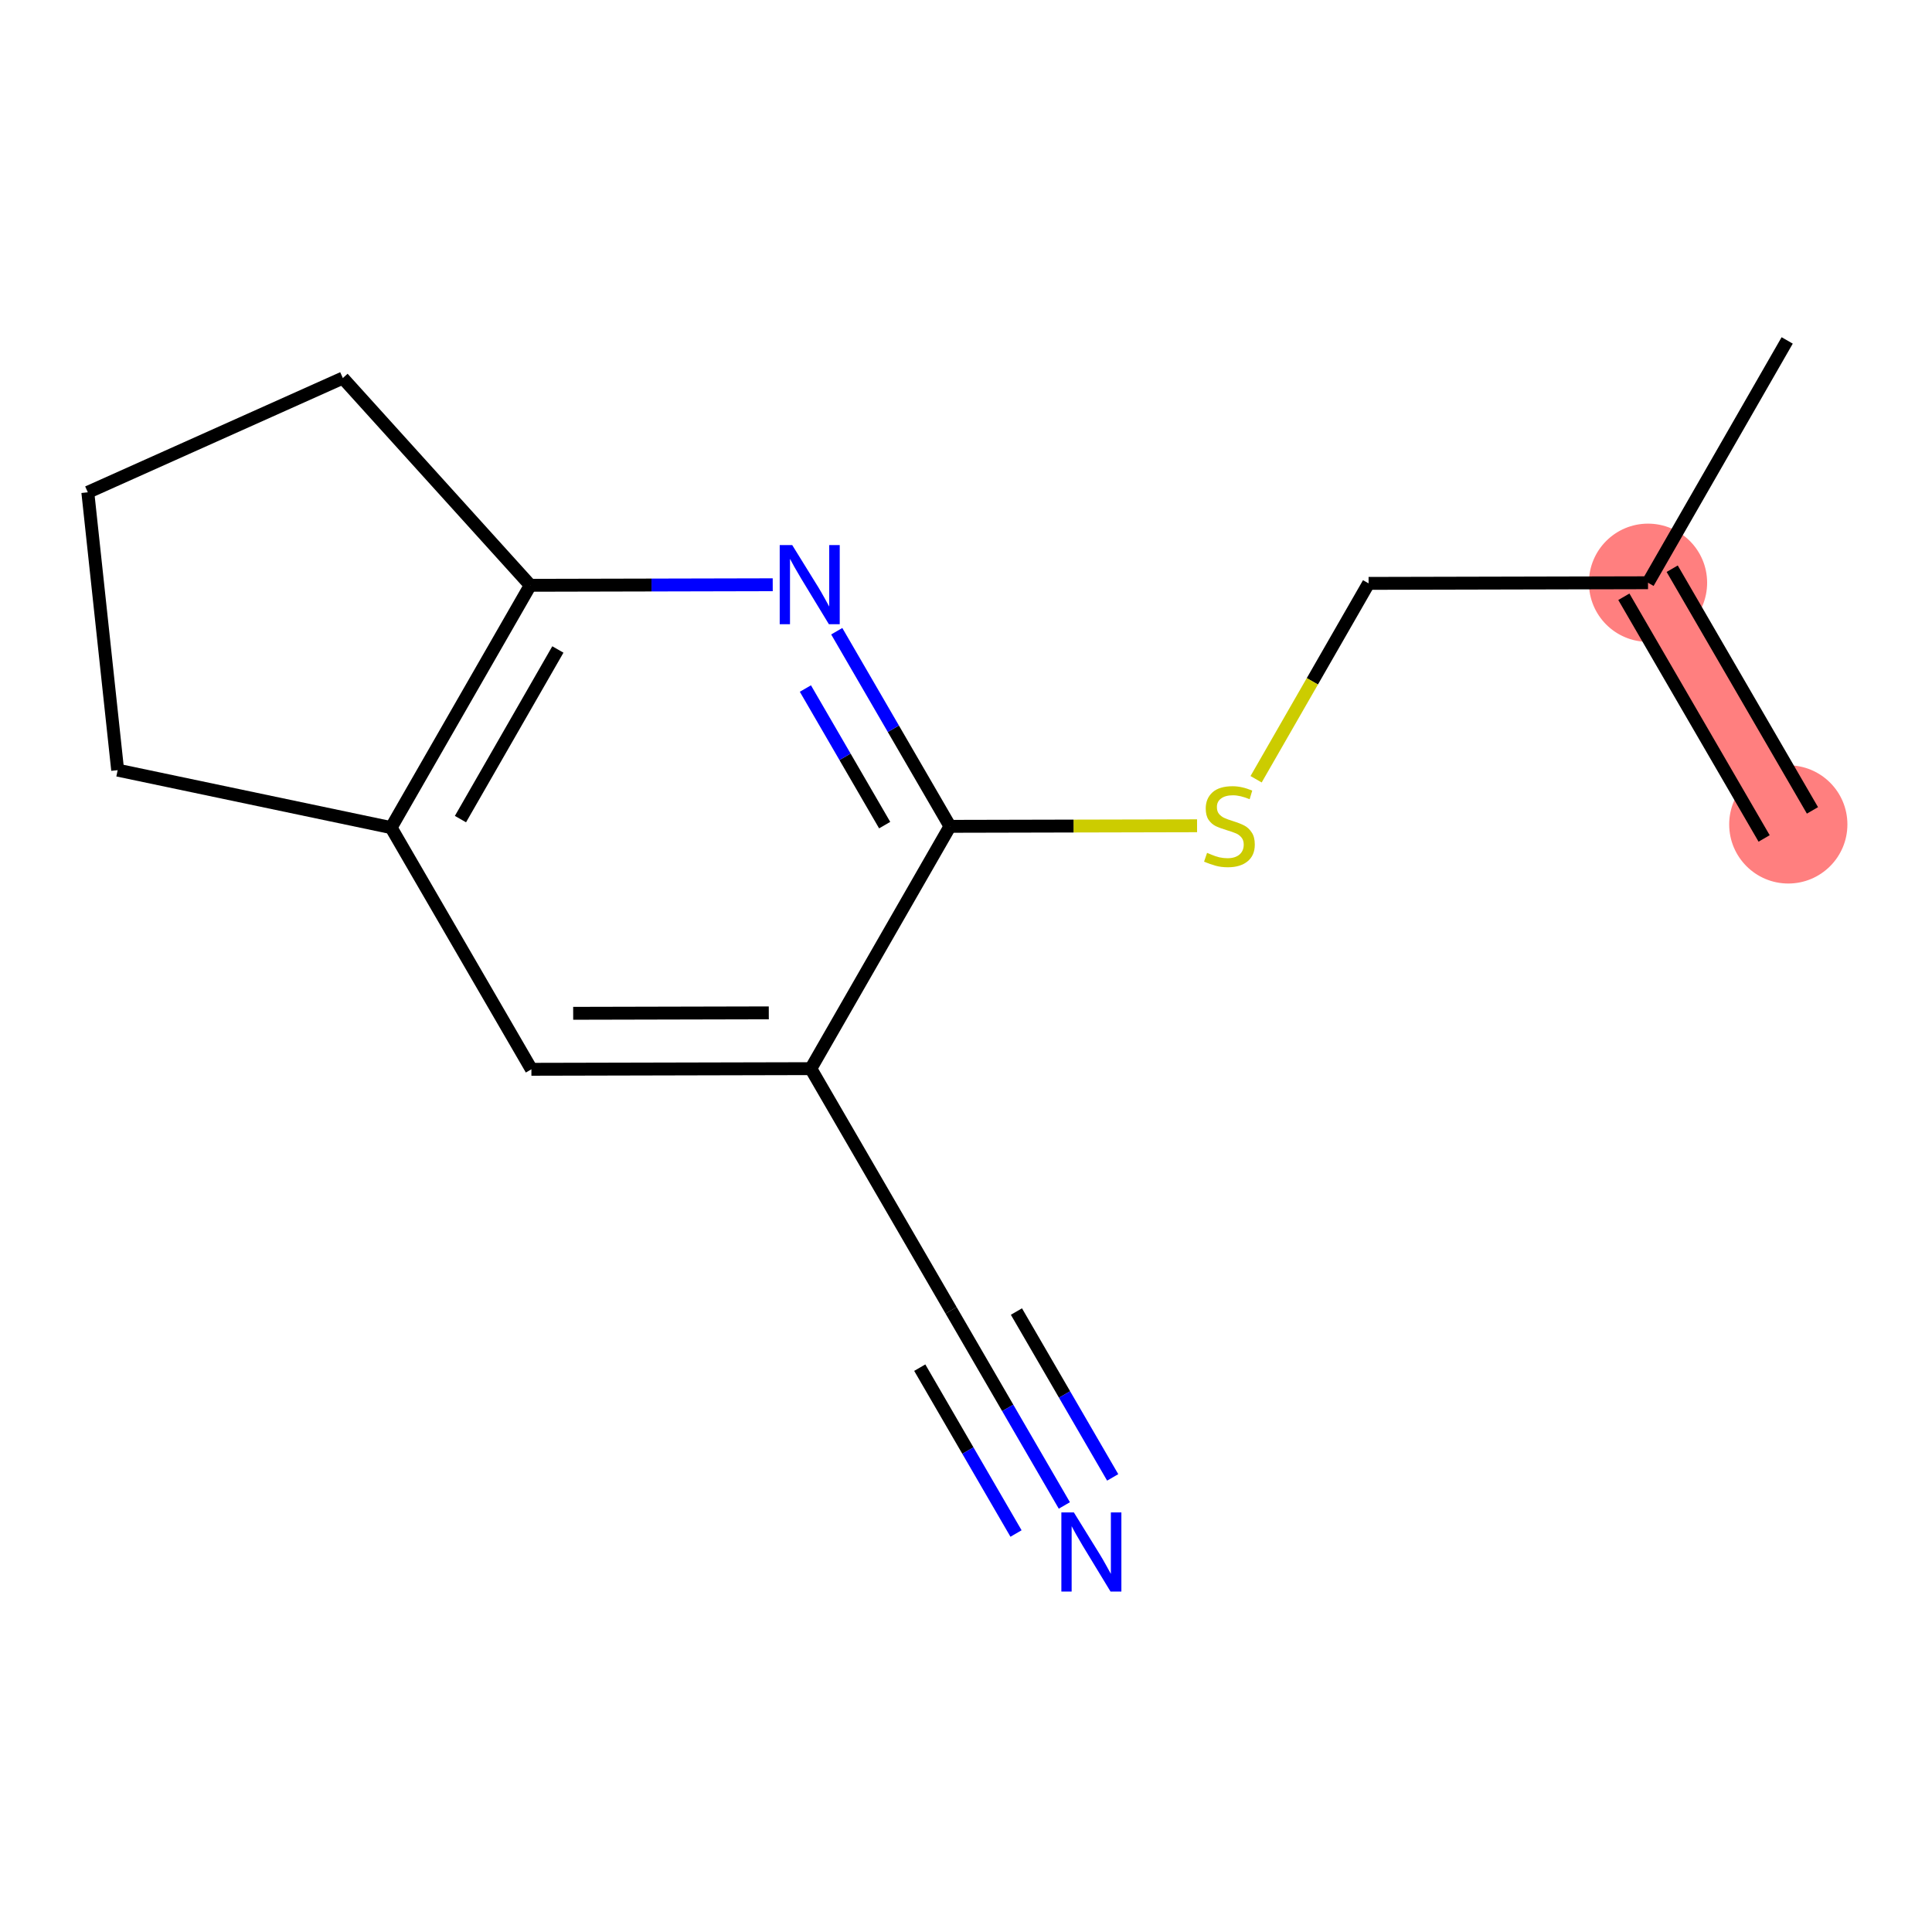 <?xml version='1.0' encoding='iso-8859-1'?>
<svg version='1.1' baseProfile='full'
              xmlns='http://www.w3.org/2000/svg'
                      xmlns:rdkit='http://www.rdkit.org/xml'
                      xmlns:xlink='http://www.w3.org/1999/xlink'
                  xml:space='preserve'
width='300px' height='300px' viewBox='0 0 300 300'>
<!-- END OF HEADER -->
<rect style='opacity:1.0;fill:#FFFFFF;stroke:none' width='300' height='300' x='0' y='0'> </rect>
<rect style='opacity:1.0;fill:#FFFFFF;stroke:none' width='300' height='300' x='0' y='0'> </rect>
<path d='M 277.686,128.015 L 255.904,90.488' style='fill:none;fill-rule:evenodd;stroke:#FF7F7F;stroke-width:9.3px;stroke-linecap:butt;stroke-linejoin:miter;stroke-opacity:1' />
<ellipse cx='277.686' cy='128.015' rx='8.678' ry='8.678'  style='fill:#FF7F7F;fill-rule:evenodd;stroke:#FF7F7F;stroke-width:1.0px;stroke-linecap:butt;stroke-linejoin:miter;stroke-opacity:1' />
<ellipse cx='255.904' cy='90.488' rx='8.678' ry='8.678'  style='fill:#FF7F7F;fill-rule:evenodd;stroke:#FF7F7F;stroke-width:1.0px;stroke-linecap:butt;stroke-linejoin:miter;stroke-opacity:1' />
<path class='bond-0 atom-0 atom-1' d='M 281.438,125.837 L 259.657,88.309' style='fill:none;fill-rule:evenodd;stroke:#000000;stroke-width:2.0px;stroke-linecap:butt;stroke-linejoin:miter;stroke-opacity:1' />
<path class='bond-0 atom-0 atom-1' d='M 273.933,130.193 L 252.152,92.666' style='fill:none;fill-rule:evenodd;stroke:#000000;stroke-width:2.0px;stroke-linecap:butt;stroke-linejoin:miter;stroke-opacity:1' />
<path class='bond-1 atom-1 atom-2' d='M 255.904,90.488 L 277.513,52.861' style='fill:none;fill-rule:evenodd;stroke:#000000;stroke-width:2.0px;stroke-linecap:butt;stroke-linejoin:miter;stroke-opacity:1' />
<path class='bond-2 atom-1 atom-3' d='M 255.904,90.488 L 212.514,90.587' style='fill:none;fill-rule:evenodd;stroke:#000000;stroke-width:2.0px;stroke-linecap:butt;stroke-linejoin:miter;stroke-opacity:1' />
<path class='bond-3 atom-3 atom-4' d='M 212.514,90.587 L 203.78,105.795' style='fill:none;fill-rule:evenodd;stroke:#000000;stroke-width:2.0px;stroke-linecap:butt;stroke-linejoin:miter;stroke-opacity:1' />
<path class='bond-3 atom-3 atom-4' d='M 203.78,105.795 L 195.046,121.002' style='fill:none;fill-rule:evenodd;stroke:#CCCC00;stroke-width:2.0px;stroke-linecap:butt;stroke-linejoin:miter;stroke-opacity:1' />
<path class='bond-4 atom-4 atom-5' d='M 185.88,128.225 L 166.697,128.269' style='fill:none;fill-rule:evenodd;stroke:#CCCC00;stroke-width:2.0px;stroke-linecap:butt;stroke-linejoin:miter;stroke-opacity:1' />
<path class='bond-4 atom-4 atom-5' d='M 166.697,128.269 L 147.514,128.313' style='fill:none;fill-rule:evenodd;stroke:#000000;stroke-width:2.0px;stroke-linecap:butt;stroke-linejoin:miter;stroke-opacity:1' />
<path class='bond-5 atom-5 atom-6' d='M 147.514,128.313 L 138.722,113.164' style='fill:none;fill-rule:evenodd;stroke:#000000;stroke-width:2.0px;stroke-linecap:butt;stroke-linejoin:miter;stroke-opacity:1' />
<path class='bond-5 atom-5 atom-6' d='M 138.722,113.164 L 129.929,98.015' style='fill:none;fill-rule:evenodd;stroke:#0000FF;stroke-width:2.0px;stroke-linecap:butt;stroke-linejoin:miter;stroke-opacity:1' />
<path class='bond-5 atom-5 atom-6' d='M 137.371,128.125 L 131.216,117.52' style='fill:none;fill-rule:evenodd;stroke:#000000;stroke-width:2.0px;stroke-linecap:butt;stroke-linejoin:miter;stroke-opacity:1' />
<path class='bond-5 atom-5 atom-6' d='M 131.216,117.52 L 125.061,106.916' style='fill:none;fill-rule:evenodd;stroke:#0000FF;stroke-width:2.0px;stroke-linecap:butt;stroke-linejoin:miter;stroke-opacity:1' />
<path class='bond-15 atom-10 atom-5' d='M 125.905,165.94 L 147.514,128.313' style='fill:none;fill-rule:evenodd;stroke:#000000;stroke-width:2.0px;stroke-linecap:butt;stroke-linejoin:miter;stroke-opacity:1' />
<path class='bond-6 atom-6 atom-7' d='M 119.988,90.799 L 101.165,90.842' style='fill:none;fill-rule:evenodd;stroke:#0000FF;stroke-width:2.0px;stroke-linecap:butt;stroke-linejoin:miter;stroke-opacity:1' />
<path class='bond-6 atom-6 atom-7' d='M 101.165,90.842 L 82.343,90.885' style='fill:none;fill-rule:evenodd;stroke:#000000;stroke-width:2.0px;stroke-linecap:butt;stroke-linejoin:miter;stroke-opacity:1' />
<path class='bond-7 atom-7 atom-8' d='M 82.343,90.885 L 60.734,128.512' style='fill:none;fill-rule:evenodd;stroke:#000000;stroke-width:2.0px;stroke-linecap:butt;stroke-linejoin:miter;stroke-opacity:1' />
<path class='bond-7 atom-7 atom-8' d='M 86.627,100.851 L 71.5,127.19' style='fill:none;fill-rule:evenodd;stroke:#000000;stroke-width:2.0px;stroke-linecap:butt;stroke-linejoin:miter;stroke-opacity:1' />
<path class='bond-16 atom-15 atom-7' d='M 53.235,58.706 L 82.343,90.885' style='fill:none;fill-rule:evenodd;stroke:#000000;stroke-width:2.0px;stroke-linecap:butt;stroke-linejoin:miter;stroke-opacity:1' />
<path class='bond-8 atom-8 atom-9' d='M 60.734,128.512 L 82.515,166.039' style='fill:none;fill-rule:evenodd;stroke:#000000;stroke-width:2.0px;stroke-linecap:butt;stroke-linejoin:miter;stroke-opacity:1' />
<path class='bond-12 atom-8 atom-13' d='M 60.734,128.512 L 18.271,119.588' style='fill:none;fill-rule:evenodd;stroke:#000000;stroke-width:2.0px;stroke-linecap:butt;stroke-linejoin:miter;stroke-opacity:1' />
<path class='bond-9 atom-9 atom-10' d='M 82.515,166.039 L 125.905,165.94' style='fill:none;fill-rule:evenodd;stroke:#000000;stroke-width:2.0px;stroke-linecap:butt;stroke-linejoin:miter;stroke-opacity:1' />
<path class='bond-9 atom-9 atom-10' d='M 89.004,157.346 L 119.377,157.277' style='fill:none;fill-rule:evenodd;stroke:#000000;stroke-width:2.0px;stroke-linecap:butt;stroke-linejoin:miter;stroke-opacity:1' />
<path class='bond-10 atom-10 atom-11' d='M 125.905,165.94 L 147.686,203.468' style='fill:none;fill-rule:evenodd;stroke:#000000;stroke-width:2.0px;stroke-linecap:butt;stroke-linejoin:miter;stroke-opacity:1' />
<path class='bond-11 atom-11 atom-12' d='M 147.686,203.468 L 156.479,218.617' style='fill:none;fill-rule:evenodd;stroke:#000000;stroke-width:2.0px;stroke-linecap:butt;stroke-linejoin:miter;stroke-opacity:1' />
<path class='bond-11 atom-11 atom-12' d='M 156.479,218.617 L 165.272,233.766' style='fill:none;fill-rule:evenodd;stroke:#0000FF;stroke-width:2.0px;stroke-linecap:butt;stroke-linejoin:miter;stroke-opacity:1' />
<path class='bond-11 atom-11 atom-12' d='M 142.819,212.369 L 150.293,225.246' style='fill:none;fill-rule:evenodd;stroke:#000000;stroke-width:2.0px;stroke-linecap:butt;stroke-linejoin:miter;stroke-opacity:1' />
<path class='bond-11 atom-11 atom-12' d='M 150.293,225.246 L 157.767,238.122' style='fill:none;fill-rule:evenodd;stroke:#0000FF;stroke-width:2.0px;stroke-linecap:butt;stroke-linejoin:miter;stroke-opacity:1' />
<path class='bond-11 atom-11 atom-12' d='M 157.83,203.656 L 165.304,216.533' style='fill:none;fill-rule:evenodd;stroke:#000000;stroke-width:2.0px;stroke-linecap:butt;stroke-linejoin:miter;stroke-opacity:1' />
<path class='bond-11 atom-11 atom-12' d='M 165.304,216.533 L 172.778,229.41' style='fill:none;fill-rule:evenodd;stroke:#0000FF;stroke-width:2.0px;stroke-linecap:butt;stroke-linejoin:miter;stroke-opacity:1' />
<path class='bond-13 atom-13 atom-14' d='M 18.271,119.588 L 13.636,76.445' style='fill:none;fill-rule:evenodd;stroke:#000000;stroke-width:2.0px;stroke-linecap:butt;stroke-linejoin:miter;stroke-opacity:1' />
<path class='bond-14 atom-14 atom-15' d='M 13.636,76.445 L 53.235,58.706' style='fill:none;fill-rule:evenodd;stroke:#000000;stroke-width:2.0px;stroke-linecap:butt;stroke-linejoin:miter;stroke-opacity:1' />
<path  class='atom-4' d='M 187.434 132.431
Q 187.572 132.484, 188.145 132.726
Q 188.718 132.969, 189.343 133.126
Q 189.985 133.265, 190.61 133.265
Q 191.773 133.265, 192.449 132.709
Q 193.126 132.136, 193.126 131.147
Q 193.126 130.47, 192.779 130.054
Q 192.449 129.637, 191.929 129.411
Q 191.408 129.186, 190.54 128.925
Q 189.447 128.596, 188.787 128.283
Q 188.145 127.971, 187.676 127.311
Q 187.225 126.652, 187.225 125.541
Q 187.225 123.996, 188.267 123.042
Q 189.325 122.087, 191.408 122.087
Q 192.831 122.087, 194.445 122.764
L 194.046 124.1
Q 192.571 123.493, 191.46 123.493
Q 190.263 123.493, 189.603 123.996
Q 188.944 124.482, 188.961 125.333
Q 188.961 125.992, 189.291 126.391
Q 189.638 126.791, 190.124 127.016
Q 190.627 127.242, 191.46 127.502
Q 192.571 127.849, 193.23 128.197
Q 193.89 128.544, 194.359 129.255
Q 194.845 129.95, 194.845 131.147
Q 194.845 132.848, 193.699 133.768
Q 192.571 134.67, 190.679 134.67
Q 189.586 134.67, 188.753 134.427
Q 187.937 134.202, 186.965 133.803
L 187.434 132.431
' fill='#CCCC00'/>
<path  class='atom-6' d='M 123.017 84.642
L 127.044 91.15
Q 127.443 91.792, 128.085 92.955
Q 128.727 94.118, 128.762 94.188
L 128.762 84.642
L 130.393 84.642
L 130.393 96.93
L 128.71 96.93
L 124.388 89.814
Q 123.885 88.981, 123.347 88.026
Q 122.826 87.072, 122.67 86.776
L 122.67 96.93
L 121.073 96.93
L 121.073 84.642
L 123.017 84.642
' fill='#0000FF'/>
<path  class='atom-12' d='M 166.751 234.851
L 170.778 241.36
Q 171.177 242.002, 171.819 243.165
Q 172.462 244.327, 172.496 244.397
L 172.496 234.851
L 174.128 234.851
L 174.128 247.139
L 172.444 247.139
L 168.123 240.023
Q 167.619 239.19, 167.081 238.235
Q 166.561 237.281, 166.404 236.986
L 166.404 247.139
L 164.808 247.139
L 164.808 234.851
L 166.751 234.851
' fill='#0000FF'/>
</svg>
